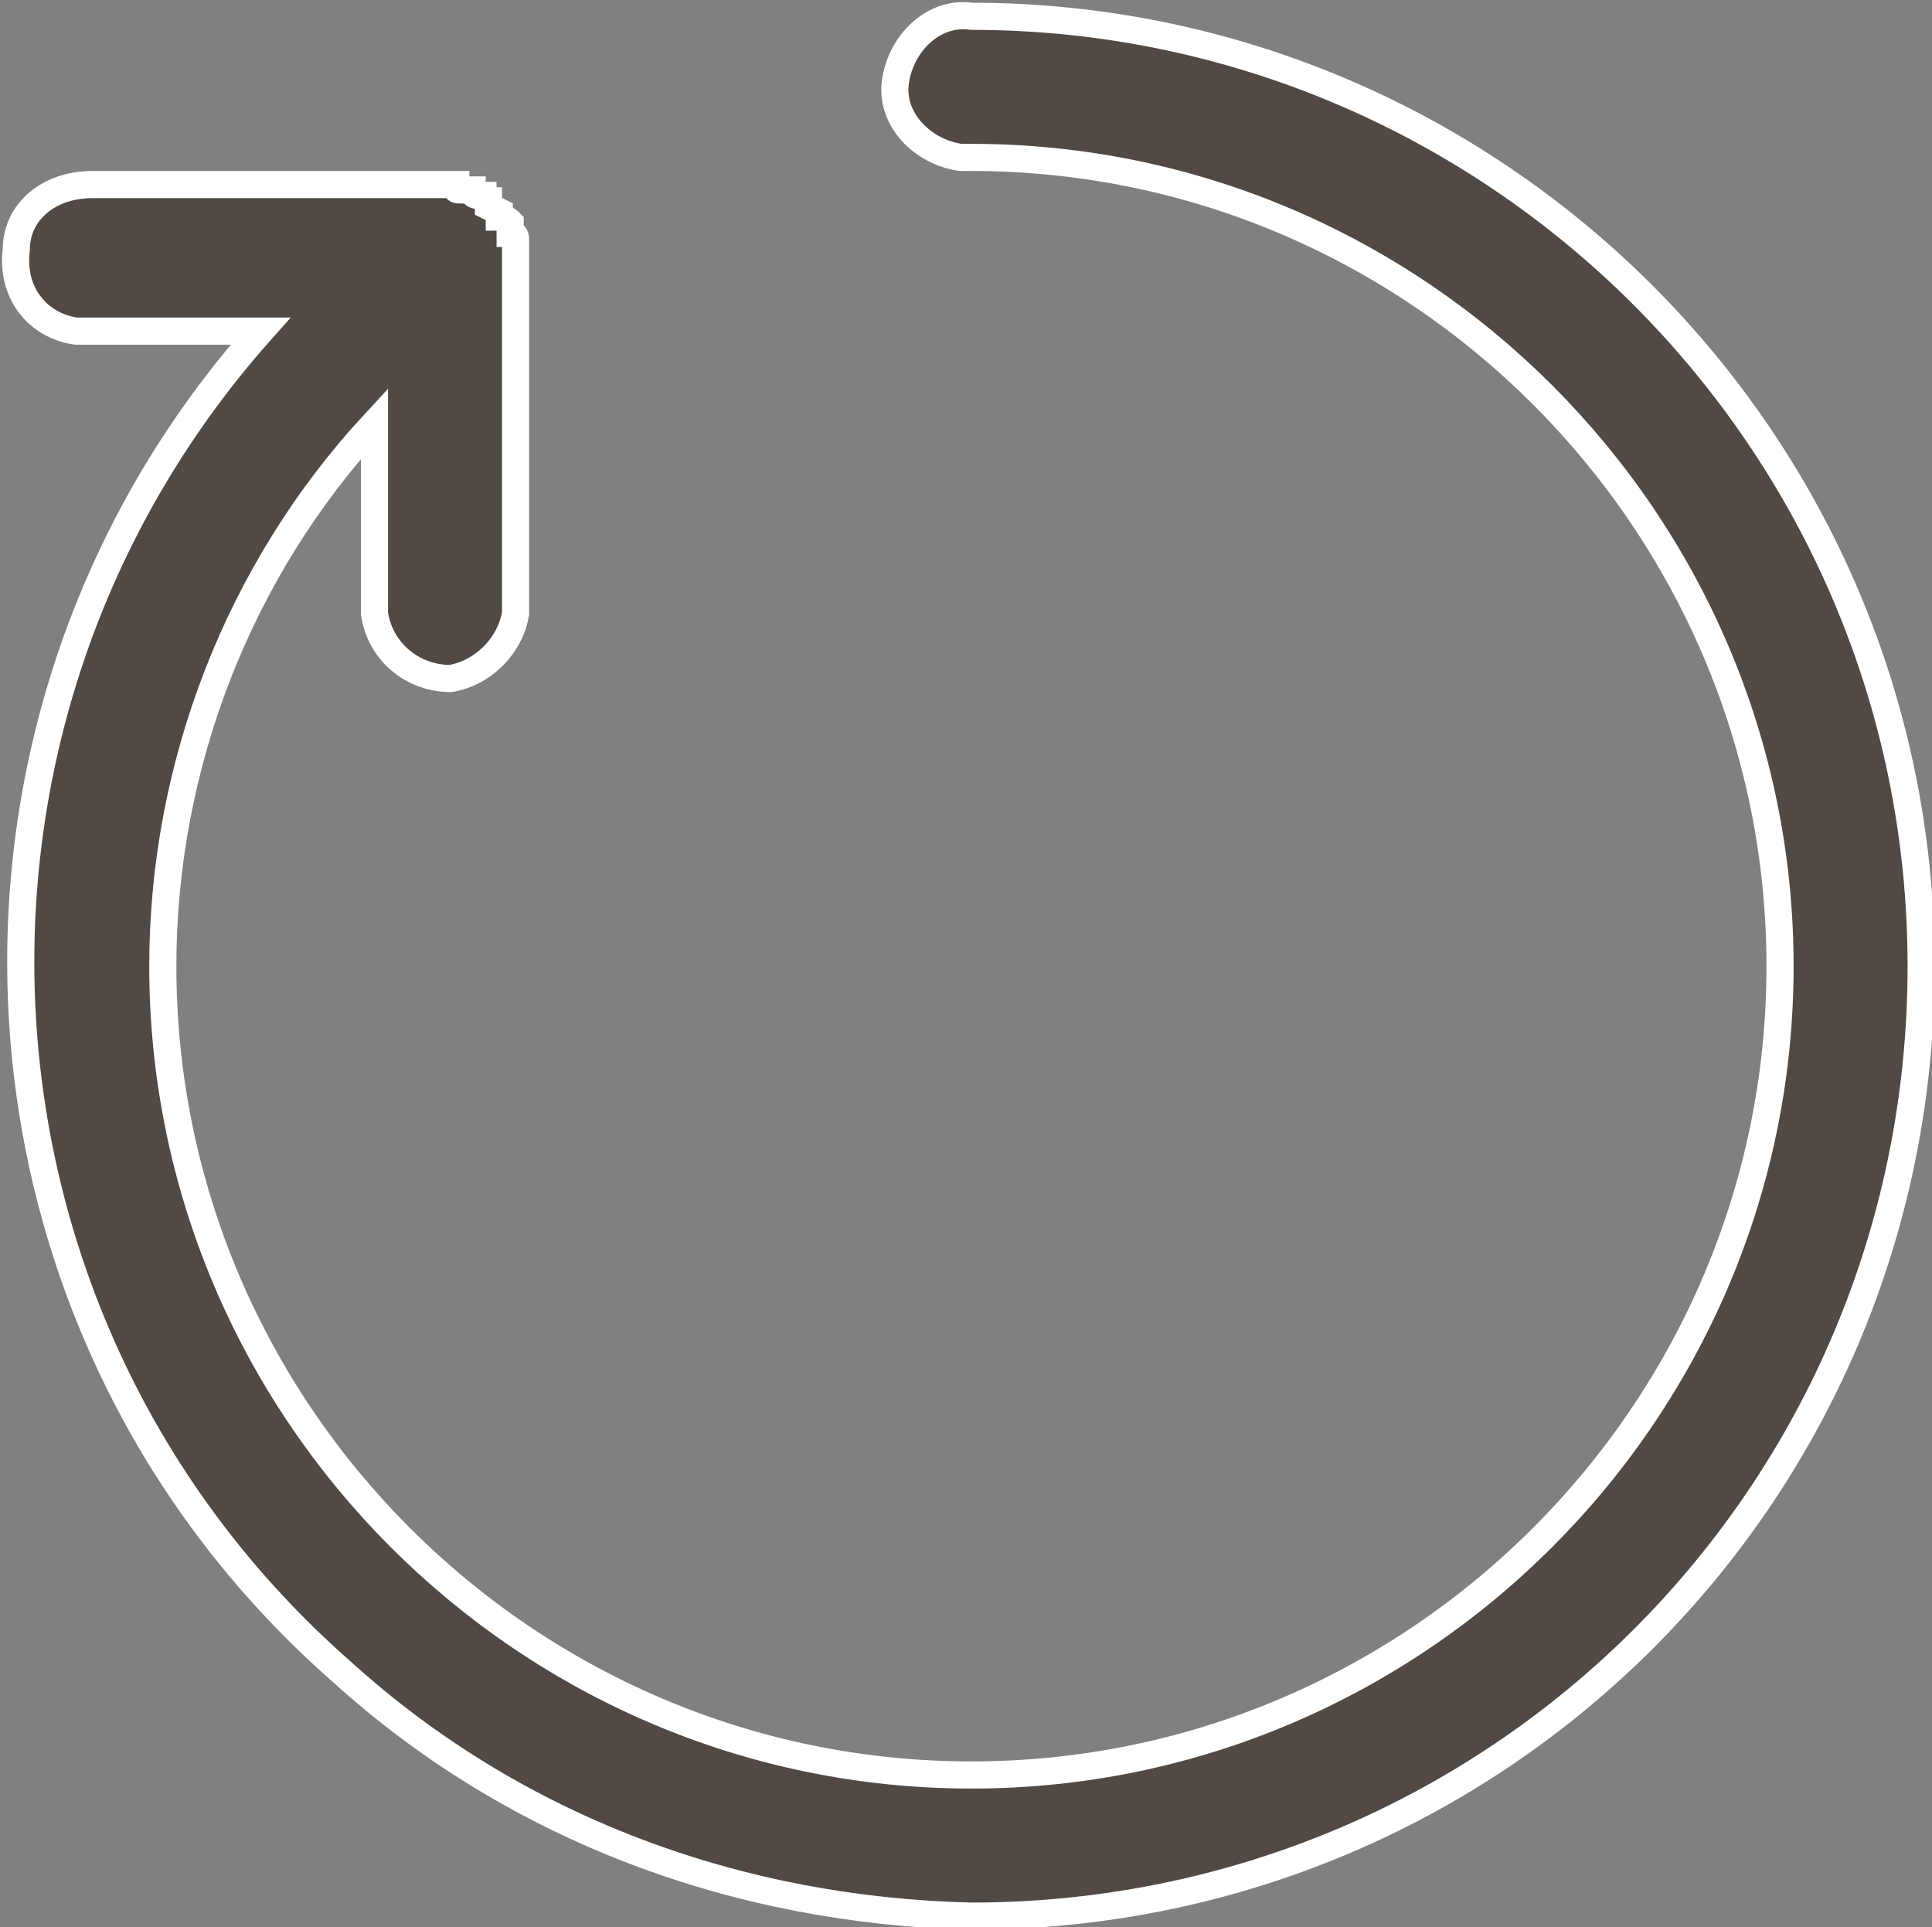 <?xml version="1.0" encoding="utf-8"?>
<!-- Generator: Adobe Illustrator 19.0.0, SVG Export Plug-In . SVG Version: 6.00 Build 0)  -->
<svg version="1.1" id="Livello_1" xmlns="http://www.w3.org/2000/svg" xmlns:xlink="http://www.w3.org/1999/xlink" x="0px" y="0px"
	 viewBox="0 0 35.6 35.5" style="enable-background:new 0 0 35.6 35.5;" xml:space="preserve">
<rect x="0" y="0" width="35.6" height="35.5" fill="#808080" stroke="none"/>
<style type="text/css">
	.st0{fill:#514943;stroke:#FFFFFF;stroke-width:0.5;stroke-miterlimit:10;}
</style>
<path class="st0" d="M17.9,35.3c9.7,0,17.5-7.8,17.5-17.5S27.5,0.3,17.9,0.3c-0.7-0.1-1.3,0.5-1.4,1.2c-0.1,0.7,0.5,1.3,1.2,1.4
	c0.1,0,0.2,0,0.2,0c8.2,0,14.9,6.7,14.9,14.9s-6.7,14.9-14.9,14.9S3,26,3,17.8c0-3.7,1.4-7.3,3.9-10v3.5c0.1,0.7,0.7,1.2,1.4,1.2
	c0.6-0.1,1.1-0.6,1.2-1.2V4.4c0-0.1-0.1-0.1-0.1-0.1V4.1C9.4,4.1,9.3,4,9.2,4l0,0L9.2,3.9L9,3.8L9,3.7c-0.1,0-0.1-0.1-0.1-0.1
	L8.8,3.6c-0.1,0-0.1-0.1-0.1-0.1H8.5c-0.1,0-0.1,0-0.1-0.1H1.7C0.9,3.4,0.3,3.9,0.3,4.6C0.2,5.4,0.7,6,1.4,6.1c0.1,0,0.2,0,0.2,0
	h3.2C-1.6,13.3-1,24.4,6.3,30.8C9.5,33.7,13.6,35.2,17.9,35.3z"/>
</svg>
